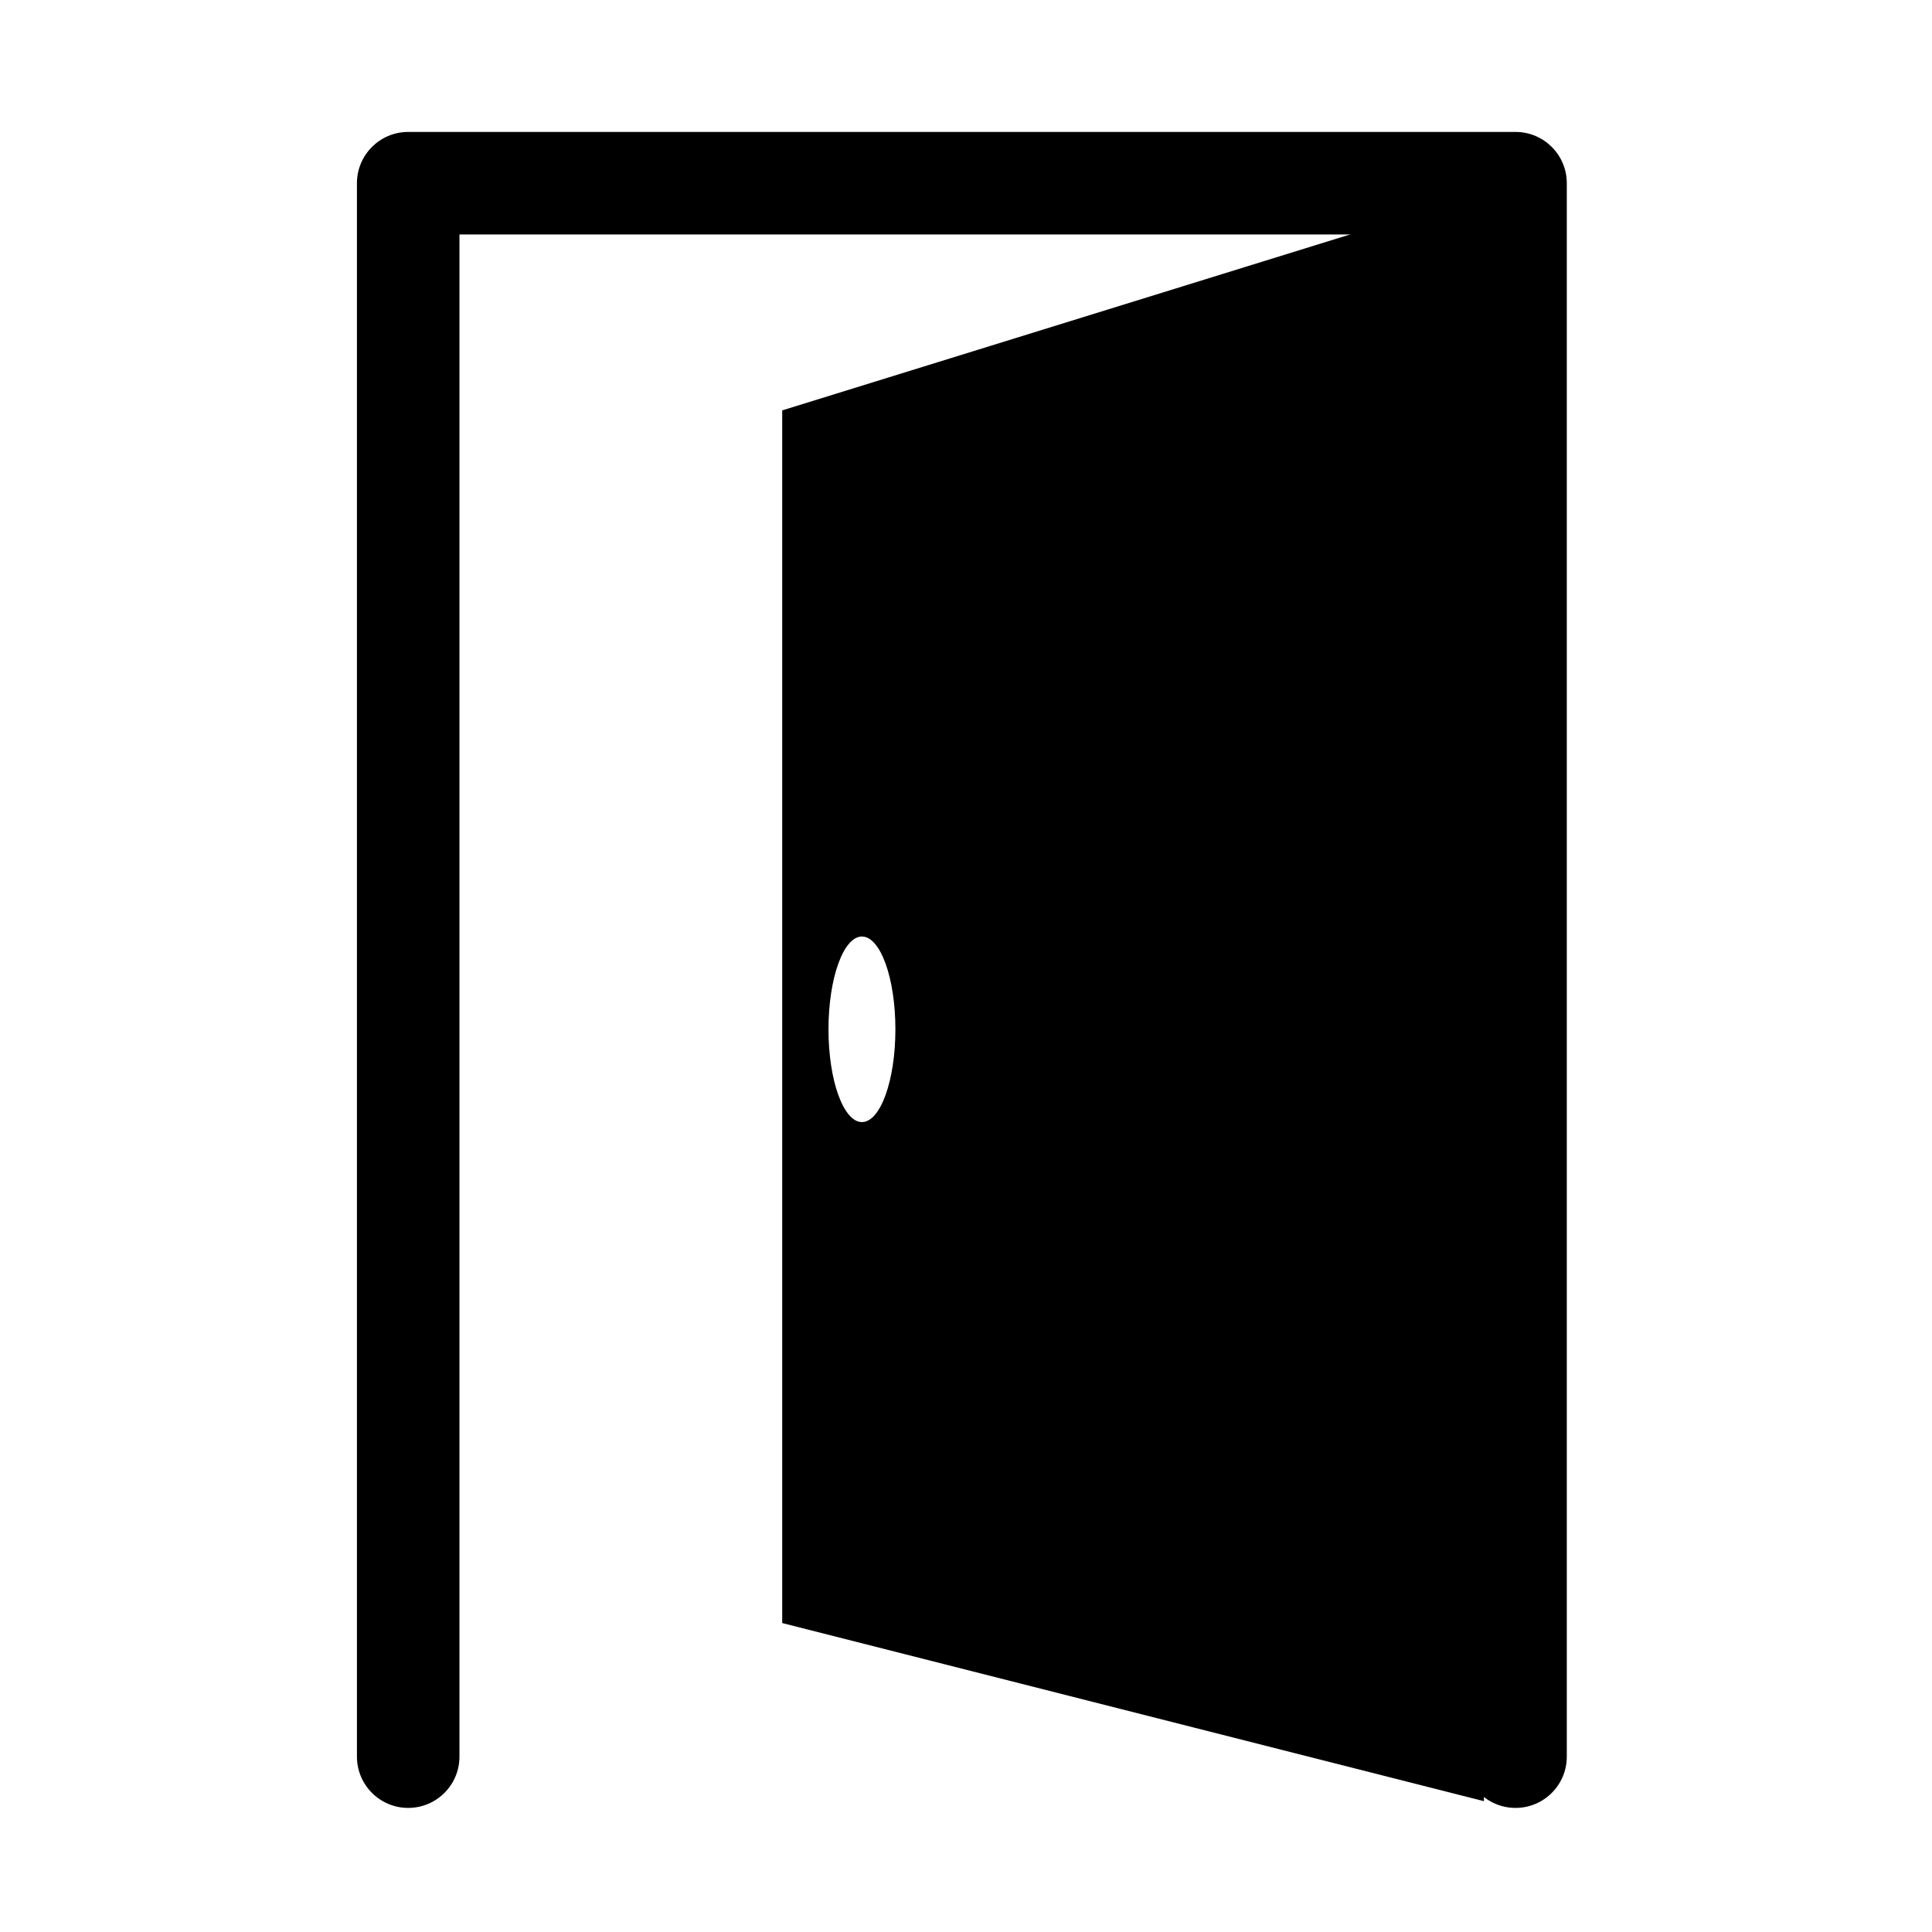 <?xml version="1.0" encoding="UTF-8" standalone="no"?>
<!-- Created with Inkscape (http://www.inkscape.org/) -->

<svg
   xmlns:dc="http://purl.org/dc/elements/1.1/"
   xmlns:cc="http://creativecommons.org/ns#"
   xmlns:rdf="http://www.w3.org/1999/02/22-rdf-syntax-ns#"
   xmlns:svg="http://www.w3.org/2000/svg"
   xmlns="http://www.w3.org/2000/svg"
   xmlns:sodipodi="http://sodipodi.sourceforge.net/DTD/sodipodi-0.dtd"
   xmlns:inkscape="http://www.inkscape.org/namespaces/inkscape"
   width="46"
   height="46"
   viewBox="0 0 12.171 12.171"
   version="1.1"
   id="svg8"
   inkscape:version="0.92.4 (5da689c313, 2019-01-14)"
   sodipodi:docname="door.svg">
  <defs
     id="defs2" />
  <sodipodi:namedview
     id="base"
     pagecolor="#ffffff"
     bordercolor="#666666"
     borderopacity="1.0"
     inkscape:pageopacity="0.0"
     inkscape:pageshadow="2"
     inkscape:zoom="11.2"
     inkscape:cx="20.35252"
     inkscape:cy="20.89325"
     inkscape:document-units="px"
     inkscape:current-layer="layer1"
     showgrid="false"
     units="px"
     inkscape:window-width="1276"
     inkscape:window-height="822"
     inkscape:window-x="1638"
     inkscape:window-y="368"
     inkscape:window-maximized="0" />
  <g
     inkscape:label="Layer 1"
     inkscape:groupmode="layer"
     id="layer1"
     transform="translate(0,-284.829)">
    <g
       transform="matrix(0.066,0,0,-0.066,-1.89,298.422)"
       inkscape:label="ink_ext_XXXXXX"
       id="g934"
       style="fill:#000000">
      <g
         transform="scale(0.1)"
         id="g936"
         style="fill:#000000">
        <path
           inkscape:connector-curvature="0"
           id="path938"
           style="fill:#000000;fill-opacity:1;fill-rule:nonzero;stroke:none"
           d="m 1732.94,333.898 c -27.01,0 -48.92,21.903 -48.92,48.93 V 1835.76 H 724.918 V 382.828 c 0,-27.027 -21.914,-48.93 -48.93,-48.93 -27.011,0 -48.925,21.903 -48.925,48.93 V 1884.68 c 0,27.03 21.914,48.93 48.925,48.93 H 1732.94 c 27.01,0 48.93,-21.9 48.93,-48.93 V 382.828 c 0,-27.027 -21.92,-48.93 -48.93,-48.93" />
        <path
           inkscape:connector-curvature="0"
           id="path940"
           style="fill:#000000;fill-opacity:1;fill-rule:nonzero;stroke:none"
           d="m 1109.09,988.531 c -17.64,0 -31.94,39.649 -31.94,88.549 0,48.91 14.3,88.56 31.94,88.56 17.63,0 31.93,-39.65 31.93,-88.56 0,-48.9 -14.3,-88.549 -31.93,-88.549 z m -76.11,679.309 V 510.352 l 669.75,-170.024 30.2,1544.352 -699.95,-216.84" />
      </g>
    </g>
  </g>
</svg>
